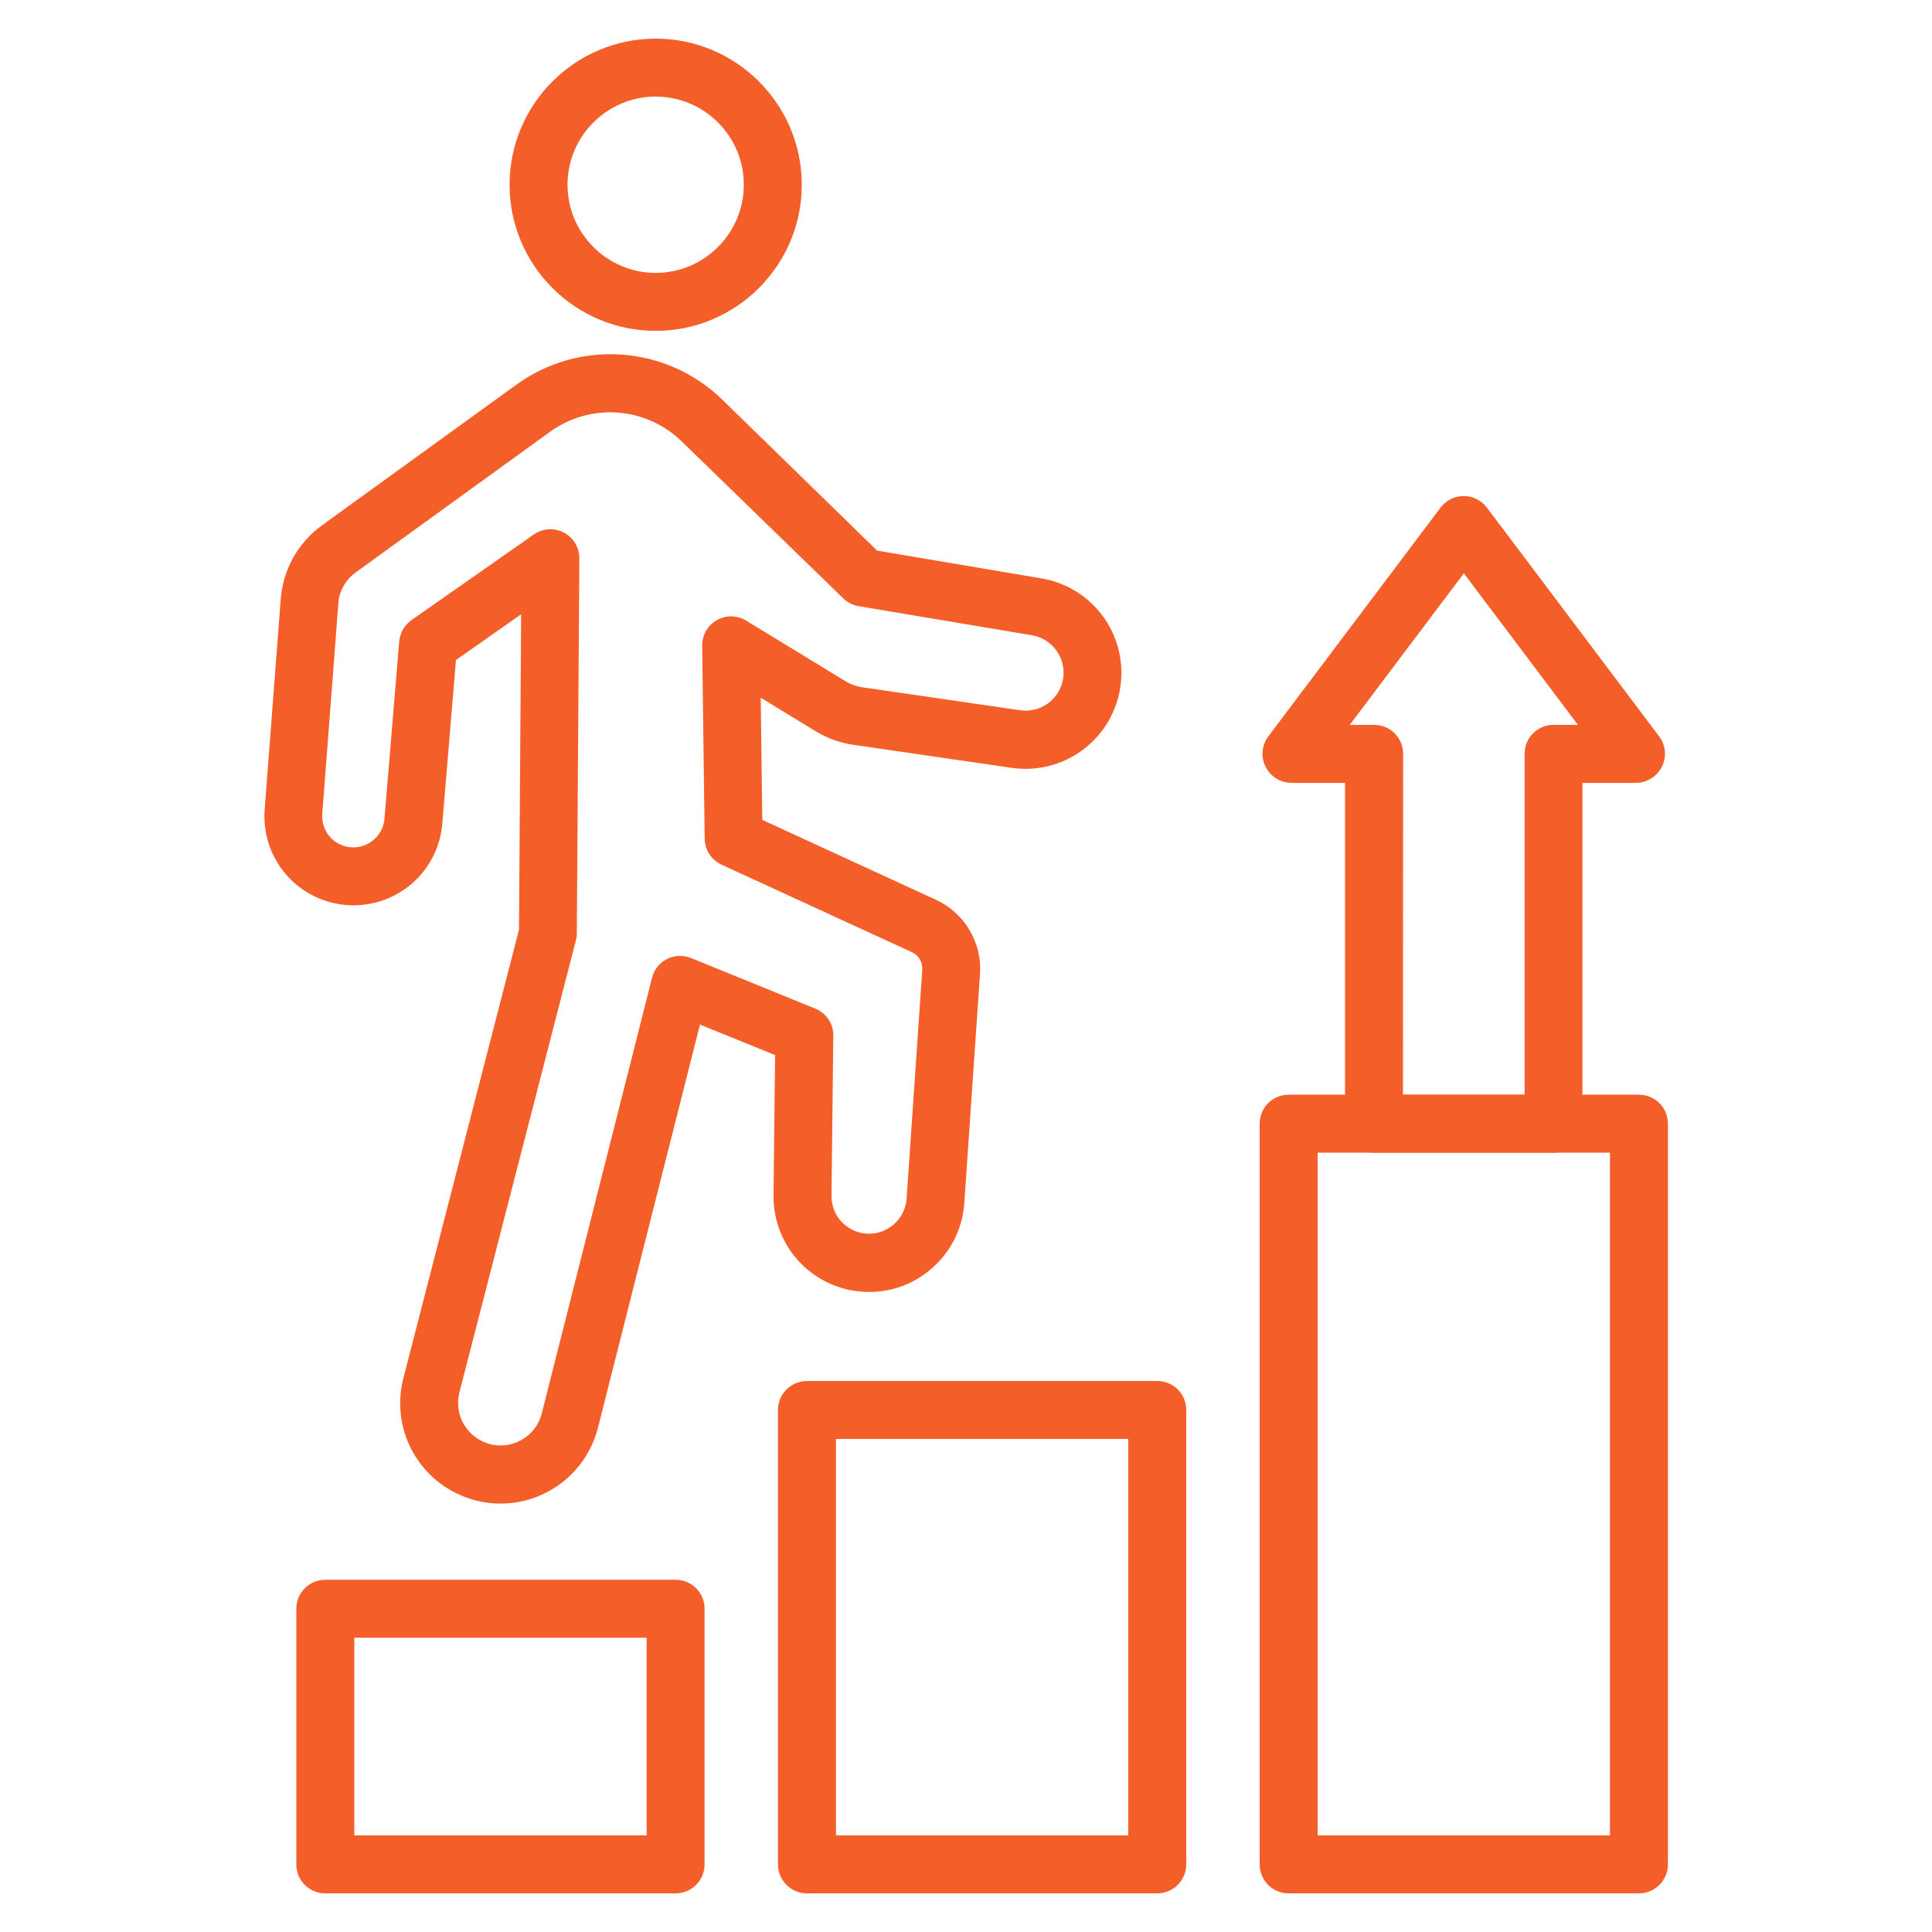 <?xml version="1.0" encoding="UTF-8"?>
<svg xmlns="http://www.w3.org/2000/svg" xmlns:xlink="http://www.w3.org/1999/xlink" version="1.1" width="512" height="512" x="0" y="0" viewBox="0 0 1600 1600" style="enable-background:new 0 0 512 512" xml:space="preserve" class="">
  <g>
    <path fill="#f45e29" d="M1286.6 954.6h-148.7c-13.3 0-24-10.7-24-24V648.3h-44.3c-9.1 0-17.4-5.1-21.5-13.3-4.1-8.1-3.2-17.9 2.3-25.2L1193 420.4c4.5-6 11.6-9.6 19.2-9.6s14.6 3.5 19.2 9.6L1374 609.8c5.5 7.3 6.4 17 2.3 25.2-4.1 8.1-12.4 13.3-21.5 13.3h-44.3v282.4c.1 13.2-10.7 23.9-23.9 23.9zm-124.7-48h100.7V624.3c0-13.3 10.7-24 24-24h20.2l-94.5-125.5-94.5 125.5h20.2c13.3 0 24 10.7 24 24z" opacity="1" data-original="#231f20" class=""></path>
    <g fill="#231f20">
      <path d="M559.5 1568H269.4c-13.3 0-24-10.7-24-24v-211.7c0-13.3 10.7-24 24-24h290.1c13.3 0 24 10.7 24 24V1544c0 13.3-10.8 24-24 24zm-266.1-48h242.1v-163.7H293.4zM958.4 1568H668.3c-13.3 0-24-10.7-24-24v-376.3c0-13.3 10.7-24 24-24h290.1c13.3 0 24 10.7 24 24V1544c0 13.3-10.8 24-24 24zm-266.1-48h242.1v-328.3H692.3zM1357.3 1568h-290.1c-13.3 0-24-10.7-24-24V930.6c0-13.3 10.7-24 24-24h290.1c13.3 0 24 10.7 24 24V1544c0 13.3-10.8 24-24 24zm-266.1-48h242.1V954.6h-242.1zM414.6 1245.2c-9.9 0-19.7-1.7-29.1-5.3-40-14.9-62.1-57.4-51.4-98.7l95.7-371.3 1.8-261.2-54 37.9-11.3 135.5c-1.7 20.6-12 39.6-28.3 52.2s-37.3 17.9-57.6 14.4c-18.2-3.1-34.5-12.8-45.8-27.3-11.4-14.5-16.8-32.7-15.4-51.1L232.5 496c1.9-24.4 14.3-46.5 34.1-60.9l161-116.5c52.4-37.9 124.2-32.7 170.6 12.4l128.2 125 136.1 23c38.3 6.5 66.2 39.4 66.2 78.3 0 23.1-10 45-27.5 60.1-17.4 15.1-40.5 21.8-63.4 18.5l-131.2-19.1c-11.1-1.6-21.5-5.4-31.1-11.2L630 577.8l1.3 101.2 143.9 66.2c23.5 10.8 38.2 35.4 36.4 61.3l-13 189.7c-1.5 21.8-11.6 41.5-28.4 55.5s-38 20.2-59.7 17.7c-40.3-4.7-70.3-38.9-69.9-79.5l1.3-116.1-62.2-25.3-84.5 333.9c-5.8 22.9-21.1 42.3-42.1 53.3-11.9 6.3-25.2 9.5-38.5 9.5zm41.2-806.9c3.8 0 7.6.9 11.1 2.7 8 4.2 12.9 12.4 12.9 21.4l-2.1 310.7c0 2-.3 3.9-.8 5.8L380.5 1153c-4.5 17.5 4.8 35.4 21.7 41.8 9.5 3.6 19.7 2.9 28.7-1.8s15.3-12.7 17.8-22.6L540 809.7c1.7-6.7 6.2-12.4 12.4-15.5s13.4-3.4 19.9-.8l102.9 41.9c9.1 3.7 15.1 12.6 14.9 22.5l-1.5 132.4c-.2 16 11.6 29.4 27.5 31.3 8.5 1 16.9-1.5 23.5-7s10.6-13.2 11.2-21.8l13-189.7c.4-6.1-3-11.9-8.5-14.4l-157.7-72.5c-8.4-3.9-13.9-12.2-14-21.5l-2.1-159.8c-.1-8.7 4.5-16.8 12.1-21.2 7.6-4.3 16.9-4.2 24.4.4l82.6 50.4c4 2.4 8.3 4 13 4.7l131.2 19.1c9.2 1.3 18.1-1.3 25.1-7.3 7-6.1 10.9-14.5 10.9-23.8 0-15.4-11-28.4-26.2-31L711 502c-4.8-.8-9.2-3.1-12.7-6.5l-133.8-130c-29.7-28.8-75.5-32.1-109-7.9l-161 116.5c-8.3 6-13.6 15.4-14.3 25.6L266.9 674c-1 13.4 8.2 25.2 21.4 27.4 7.2 1.2 14.4-.6 20.2-5.1s9.3-11 9.9-18.3l12.2-146.7c.6-7.1 4.3-13.6 10.1-17.7L442 442.7c4.1-2.9 9-4.4 13.8-4.4zM543 274c-66.7 0-121-54.3-121-121S476.3 32 543 32s121 54.3 121 121-54.3 121-121 121zm0-194c-40.3 0-73 32.8-73 73s32.8 73 73 73 73-32.8 73-73-32.7-73-73-73z" fill="#f45e29" opacity="1" data-original="#231f20" class=""></path>
    </g>
  </g>
</svg>
